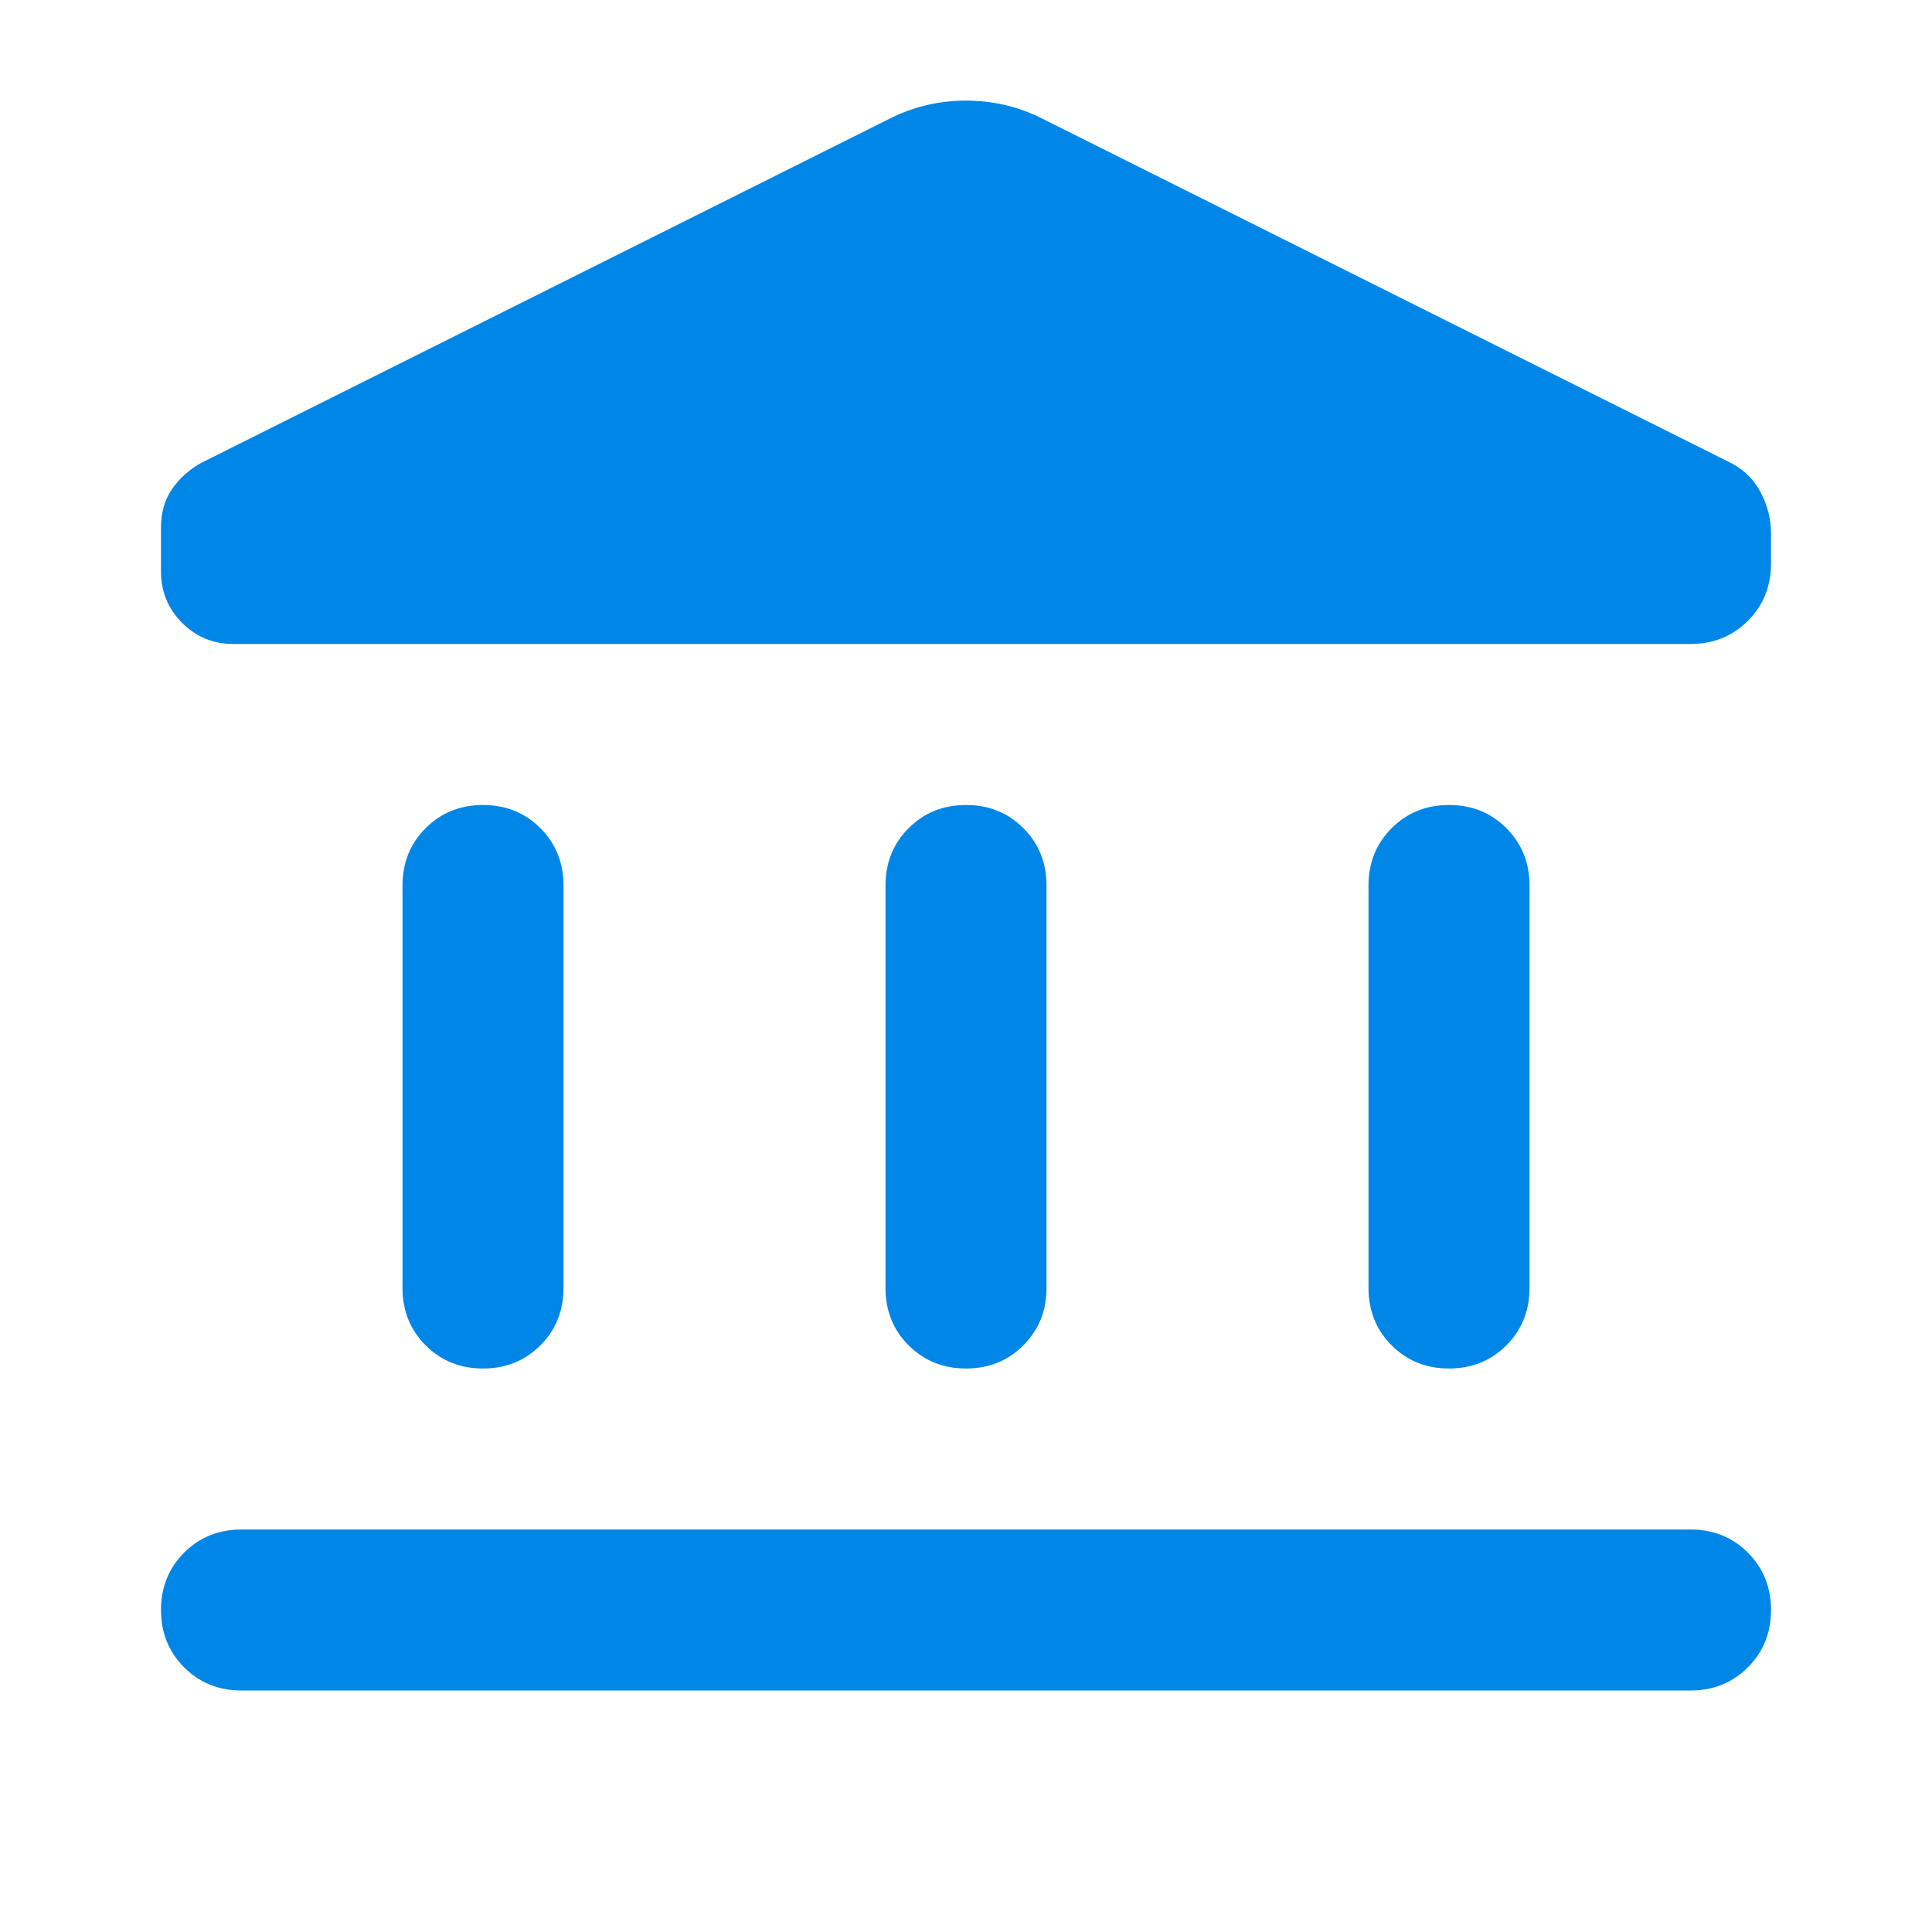 <svg width="51" height="51" viewBox="0 0 51 51" fill="none" xmlns="http://www.w3.org/2000/svg">
<mask id="mask0_4864_433" style="mask-type:alpha" maskUnits="userSpaceOnUse" x="0" y="0" width="51" height="51">
<rect width="51" height="51" fill="#D9D9D9"/>
</mask>
<g mask="url(#mask0_4864_433)">
<path d="M10.625 34V23.375C10.625 22.773 10.829 22.268 11.236 21.861C11.643 21.454 12.148 21.25 12.75 21.25C13.352 21.25 13.857 21.454 14.264 21.861C14.671 22.268 14.875 22.773 14.875 23.375V34C14.875 34.602 14.671 35.107 14.264 35.514C13.857 35.921 13.352 36.125 12.75 36.125C12.148 36.125 11.643 35.921 11.236 35.514C10.829 35.107 10.625 34.602 10.625 34ZM23.375 34V23.375C23.375 22.773 23.579 22.268 23.986 21.861C24.393 21.454 24.898 21.25 25.5 21.25C26.102 21.25 26.607 21.454 27.014 21.861C27.421 22.268 27.625 22.773 27.625 23.375V34C27.625 34.602 27.421 35.107 27.014 35.514C26.607 35.921 26.102 36.125 25.5 36.125C24.898 36.125 24.393 35.921 23.986 35.514C23.579 35.107 23.375 34.602 23.375 34ZM6.375 44.625C5.773 44.625 5.268 44.421 4.861 44.014C4.454 43.607 4.25 43.102 4.25 42.5C4.25 41.898 4.454 41.393 4.861 40.986C5.268 40.579 5.773 40.375 6.375 40.375H44.625C45.227 40.375 45.732 40.579 46.139 40.986C46.546 41.393 46.75 41.898 46.75 42.5C46.75 43.102 46.546 43.607 46.139 44.014C45.732 44.421 45.227 44.625 44.625 44.625H6.375ZM36.125 34V23.375C36.125 22.773 36.329 22.268 36.736 21.861C37.143 21.454 37.648 21.25 38.25 21.25C38.852 21.25 39.357 21.454 39.764 21.861C40.171 22.268 40.375 22.773 40.375 23.375V34C40.375 34.602 40.171 35.107 39.764 35.514C39.357 35.921 38.852 36.125 38.25 36.125C37.648 36.125 37.143 35.921 36.736 35.514C36.329 35.107 36.125 34.602 36.125 34ZM44.625 17H6.162C5.631 17 5.18 16.814 4.808 16.442C4.436 16.07 4.25 15.619 4.25 15.088V13.919C4.25 13.529 4.347 13.193 4.542 12.909C4.737 12.626 4.994 12.396 5.312 12.219L23.587 3.081C24.19 2.798 24.827 2.656 25.5 2.656C26.173 2.656 26.81 2.798 27.413 3.081L45.581 12.166C45.971 12.343 46.263 12.608 46.458 12.963C46.653 13.317 46.75 13.688 46.75 14.078V14.875C46.75 15.477 46.546 15.982 46.139 16.389C45.732 16.796 45.227 17 44.625 17Z" fill="#0086E6"/>
</g>
</svg>
